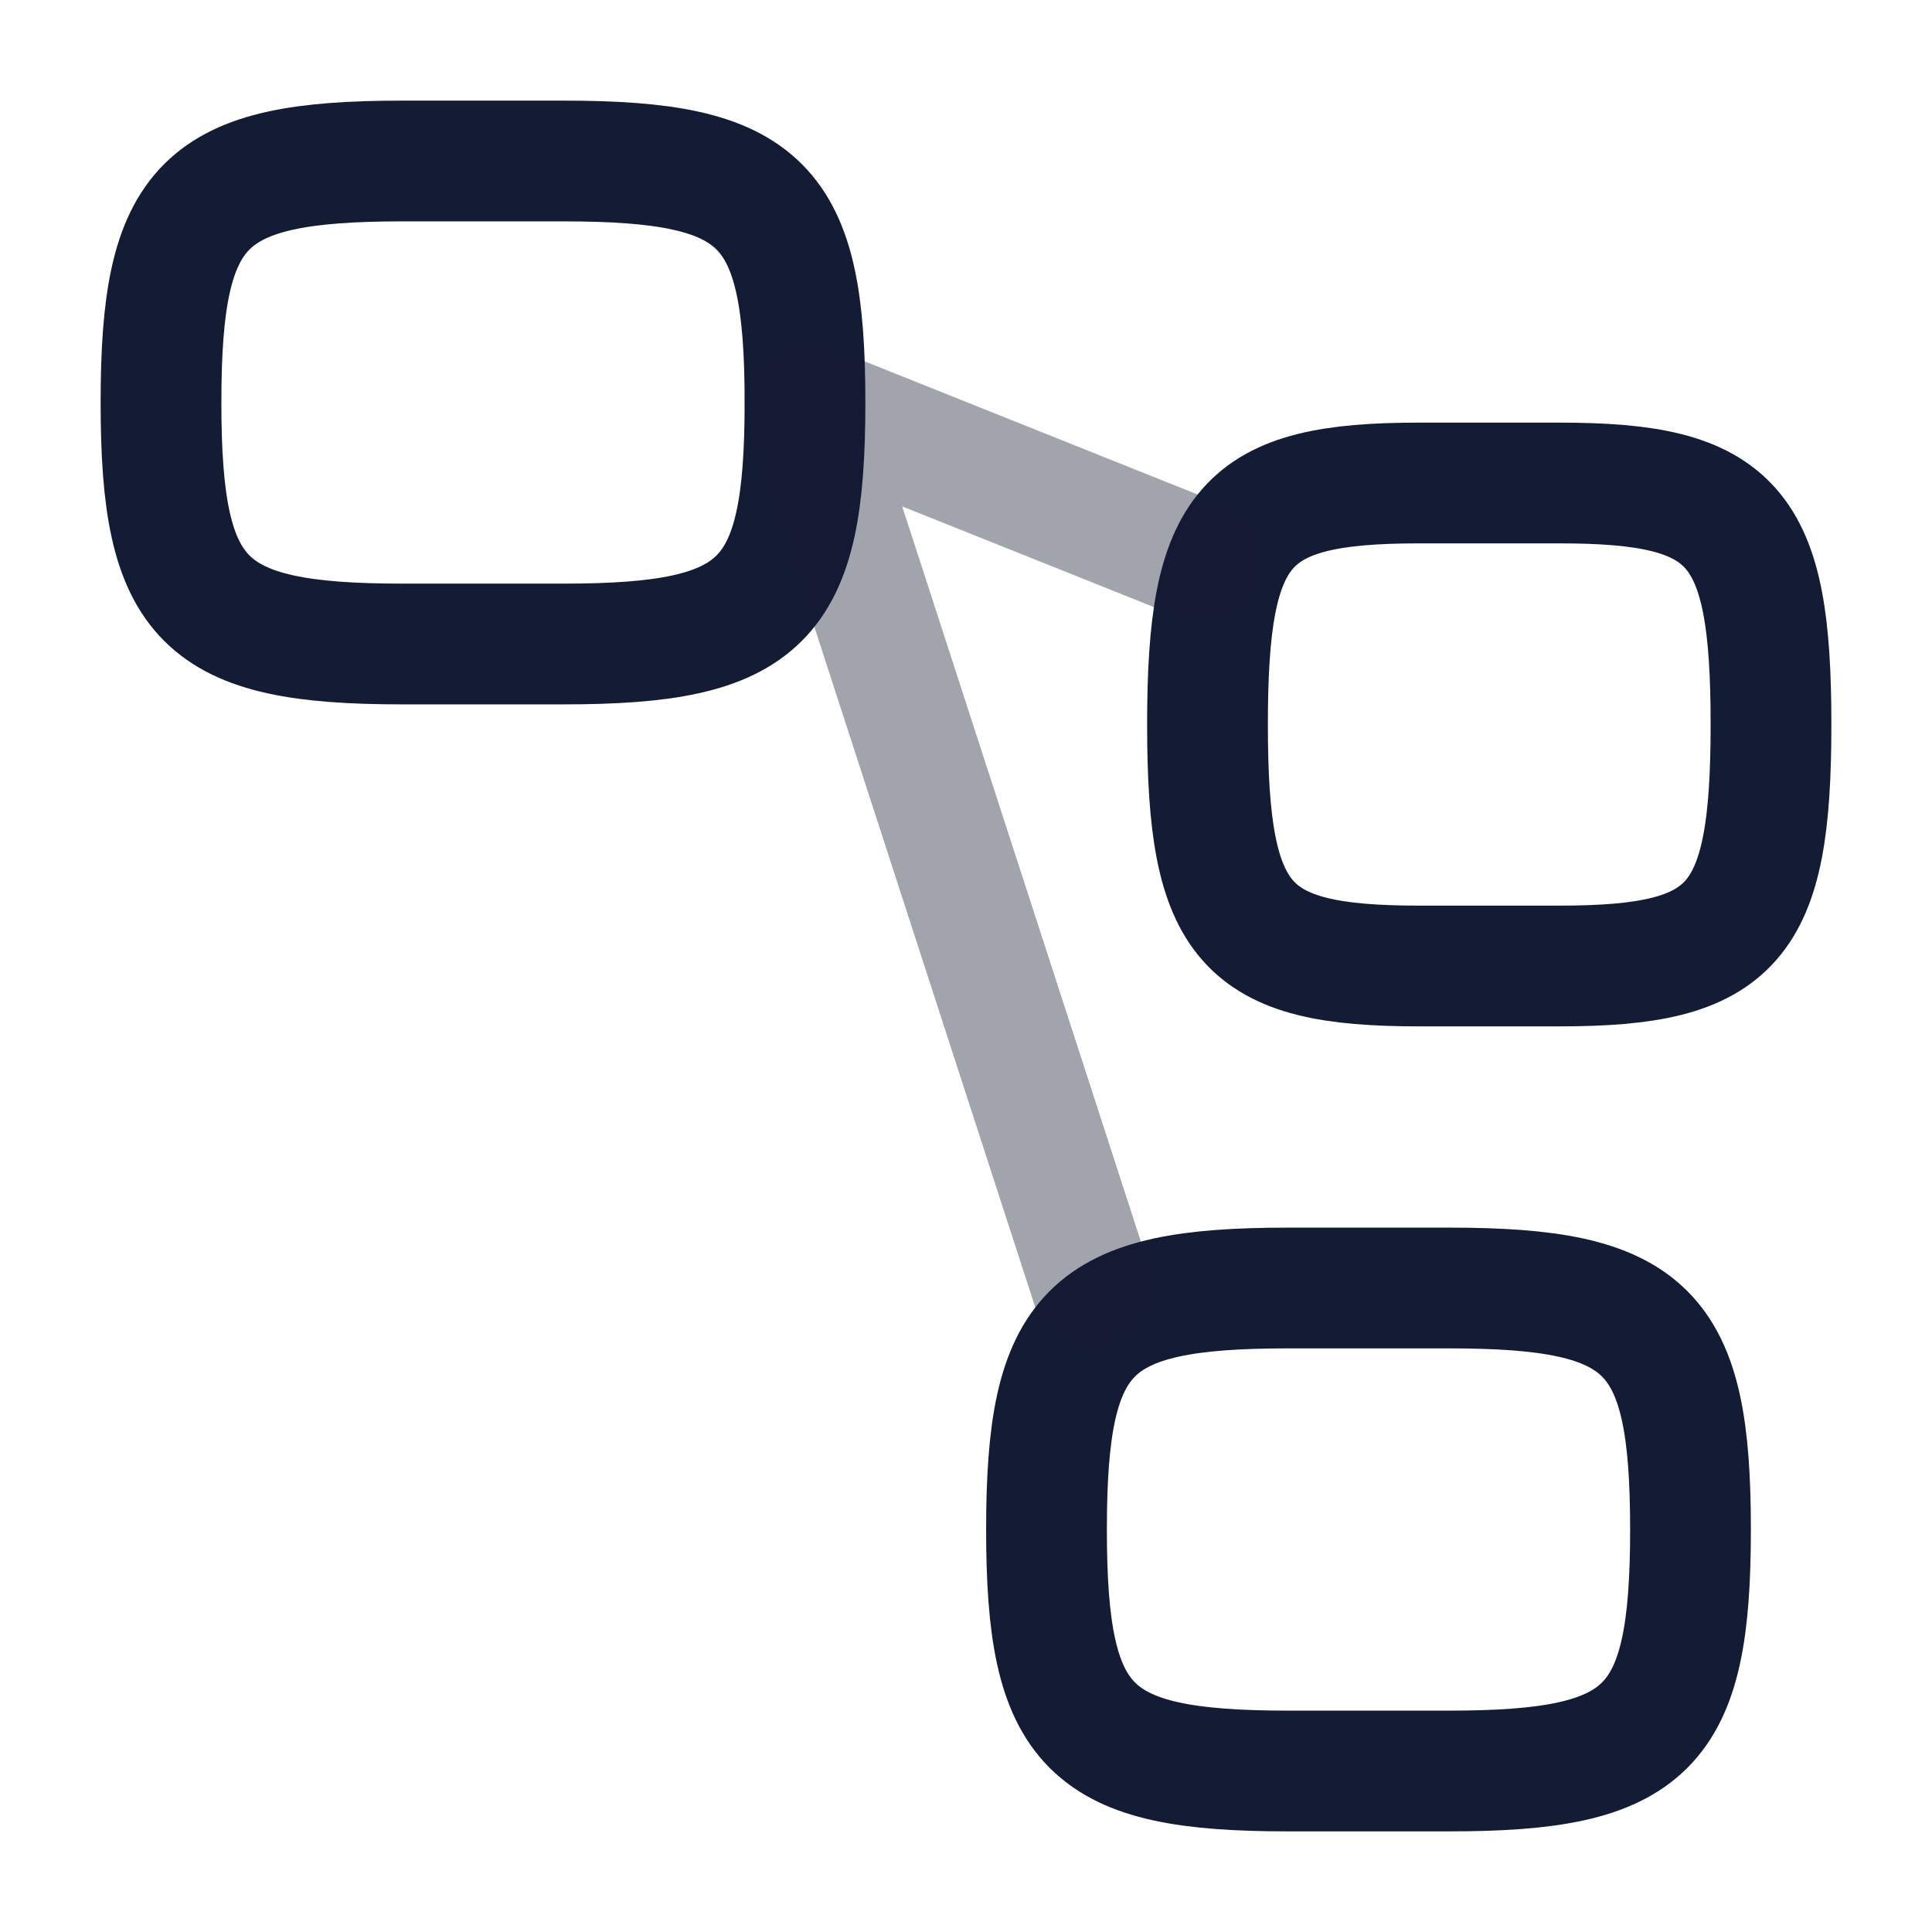<svg width="24" height="24" viewBox="0 0 24 24" fill="none" xmlns="http://www.w3.org/2000/svg">
<path d="M2 5C2 2.518 2.518 2 5 2H7C9.482 2 10 2.518 10 5C10 7.482 9.482 8 7 8H5C2.518 8 2 7.482 2 5Z" stroke="#141B34" stroke-width="1.5"/>
<path d="M15 9C15 6.518 15.453 6 17.625 6H19.375C21.547 6 22 6.518 22 9C22 11.482 21.547 12 19.375 12H17.625C15.453 12 15 11.482 15 9Z" stroke="#141B34" stroke-width="1.5"/>
<path d="M13 19C13 16.518 13.518 16 16 16H18C20.482 16 21 16.518 21 19C21 21.482 20.482 22 18 22H16C13.518 22 13 21.482 13 19Z" stroke="#141B34" stroke-width="1.5"/>
<path opacity="0.4" d="M15 7L10 5L13.571 16" stroke="#141B34" stroke-width="1.5" stroke-linecap="round" stroke-linejoin="round"/>
</svg>
